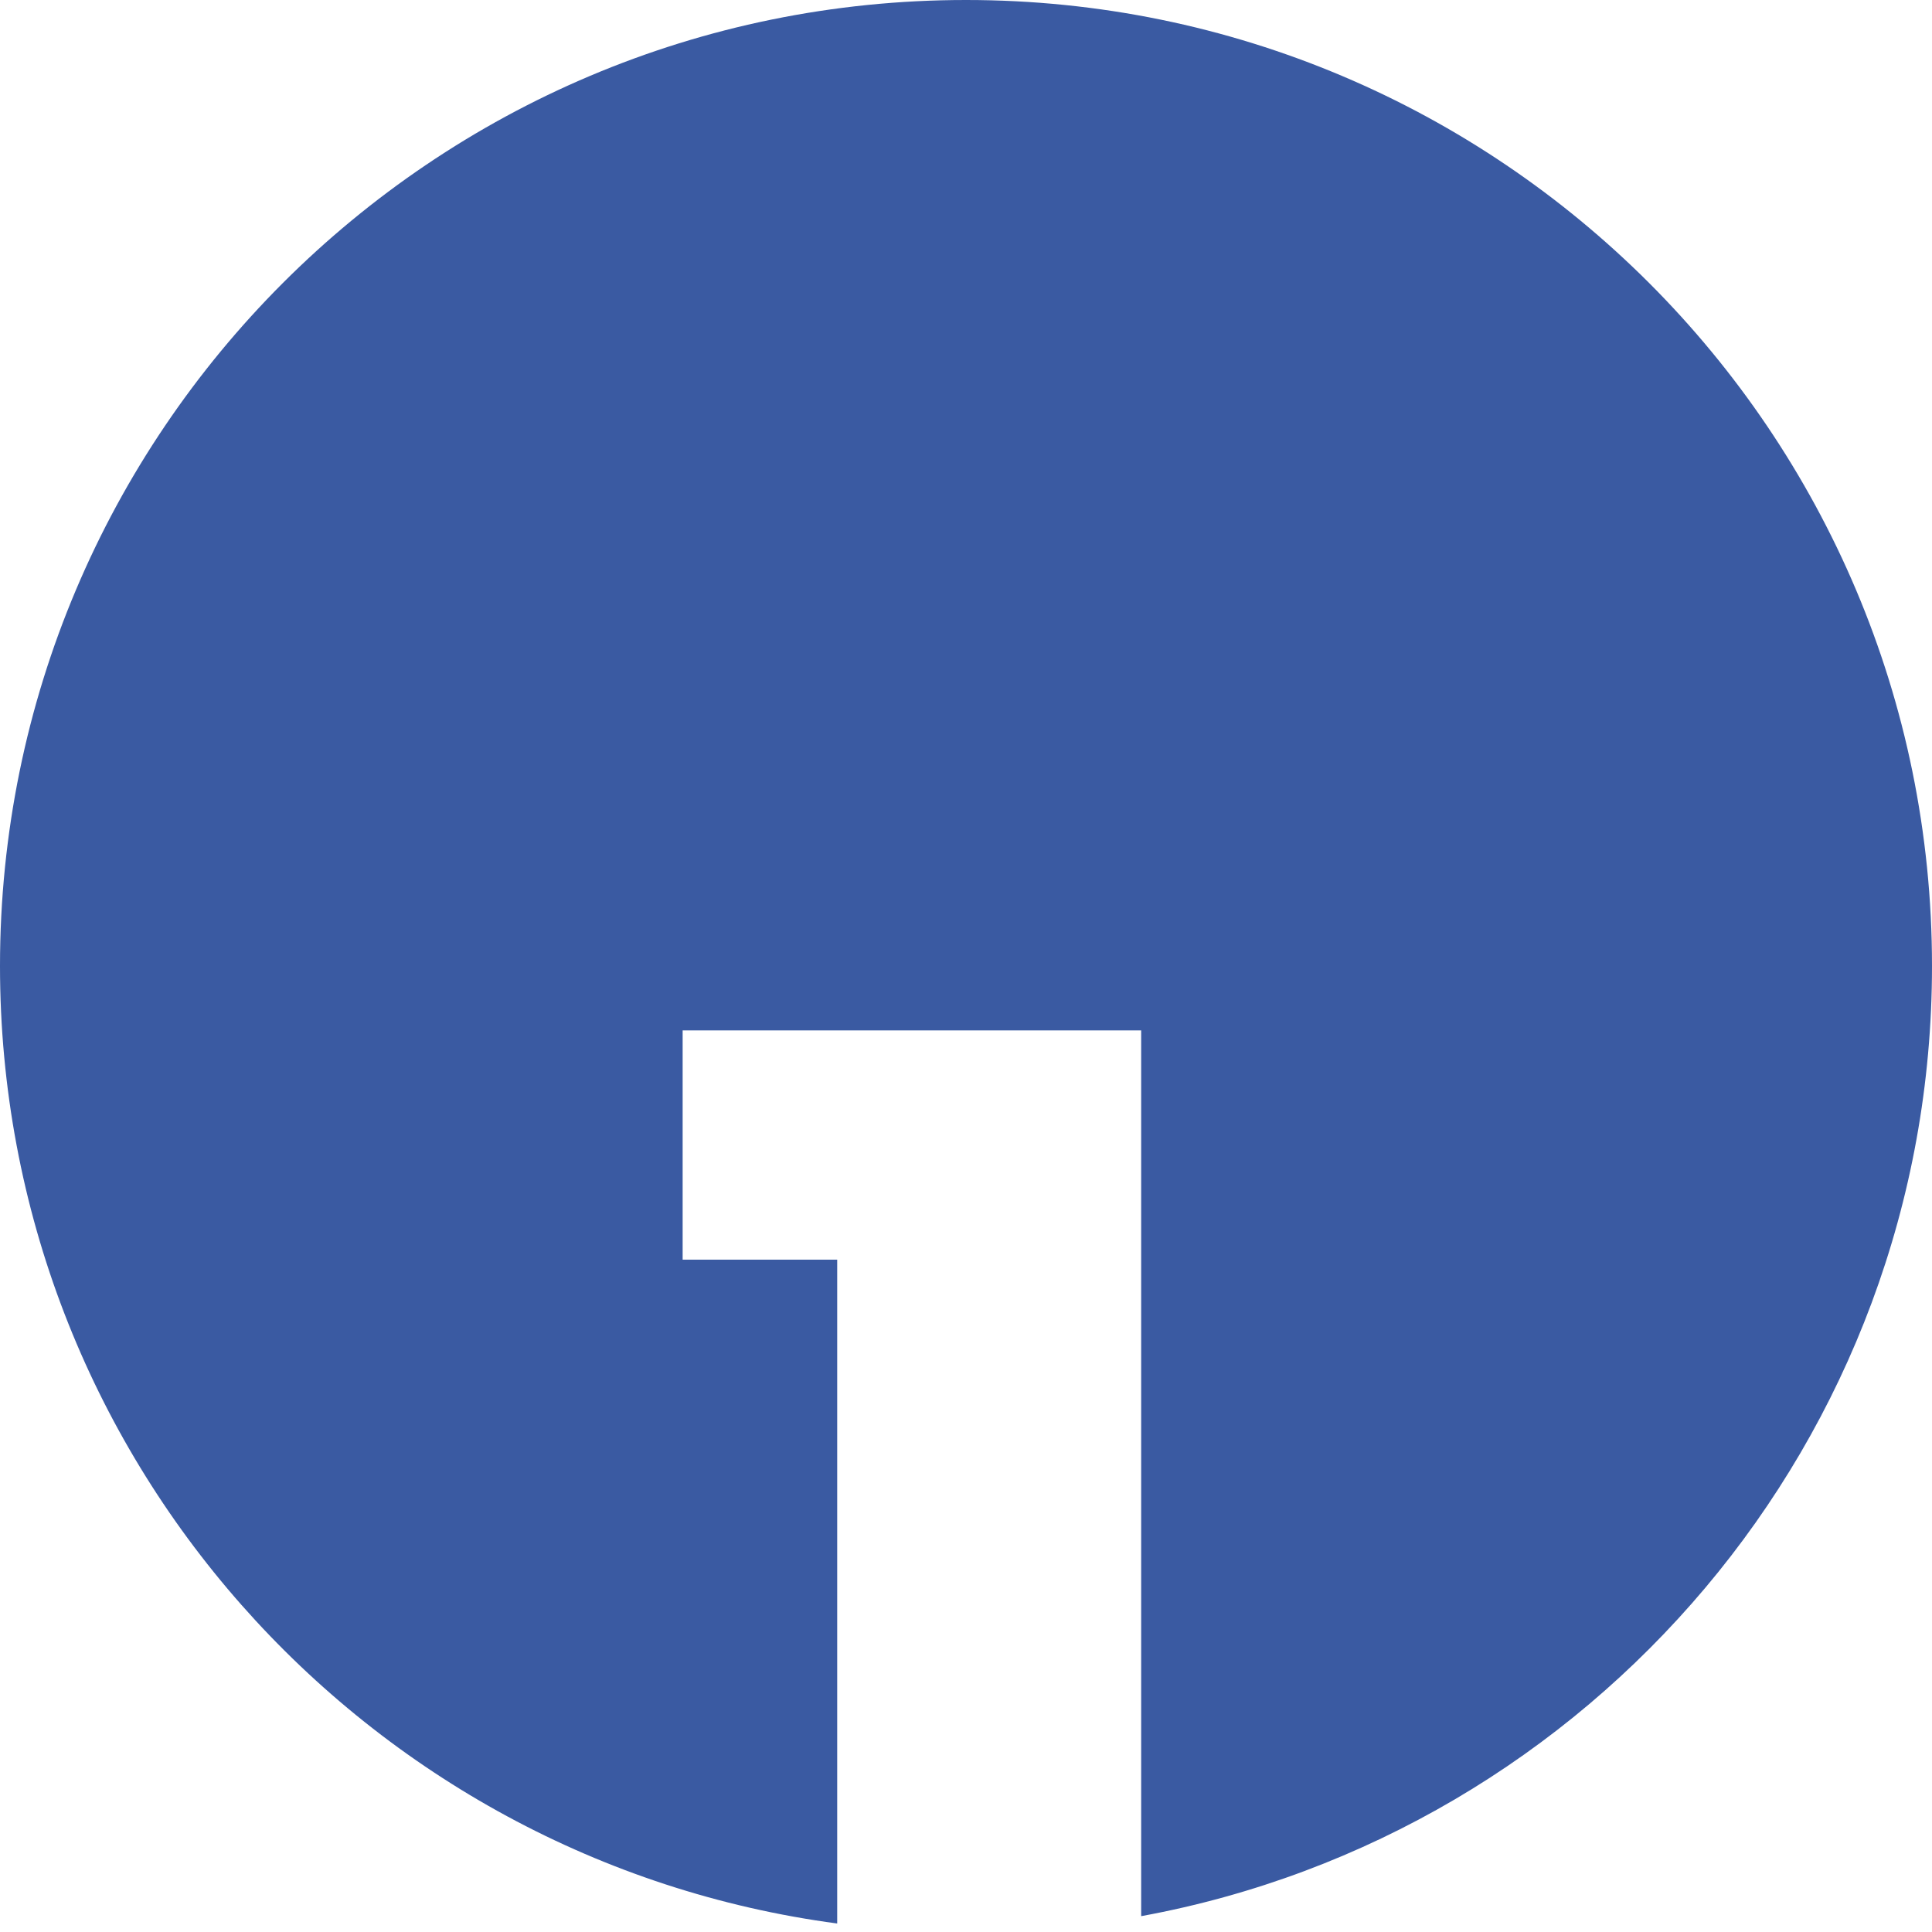 <svg width="60" height="60" viewBox="0 0 60 60" fill="none" xmlns="http://www.w3.org/2000/svg">
<path fill-rule="evenodd" clip-rule="evenodd" d="M35.44 59.508C49.411 56.949 60 44.711 60 30C60 13.431 46.569 0 30 0C13.431 0 0 13.431 0 30C0 45.212 11.323 57.78 26 59.736V39.12H21.2V32H35.44V59.508Z" fill="#3A5AA2"/>
</svg>
